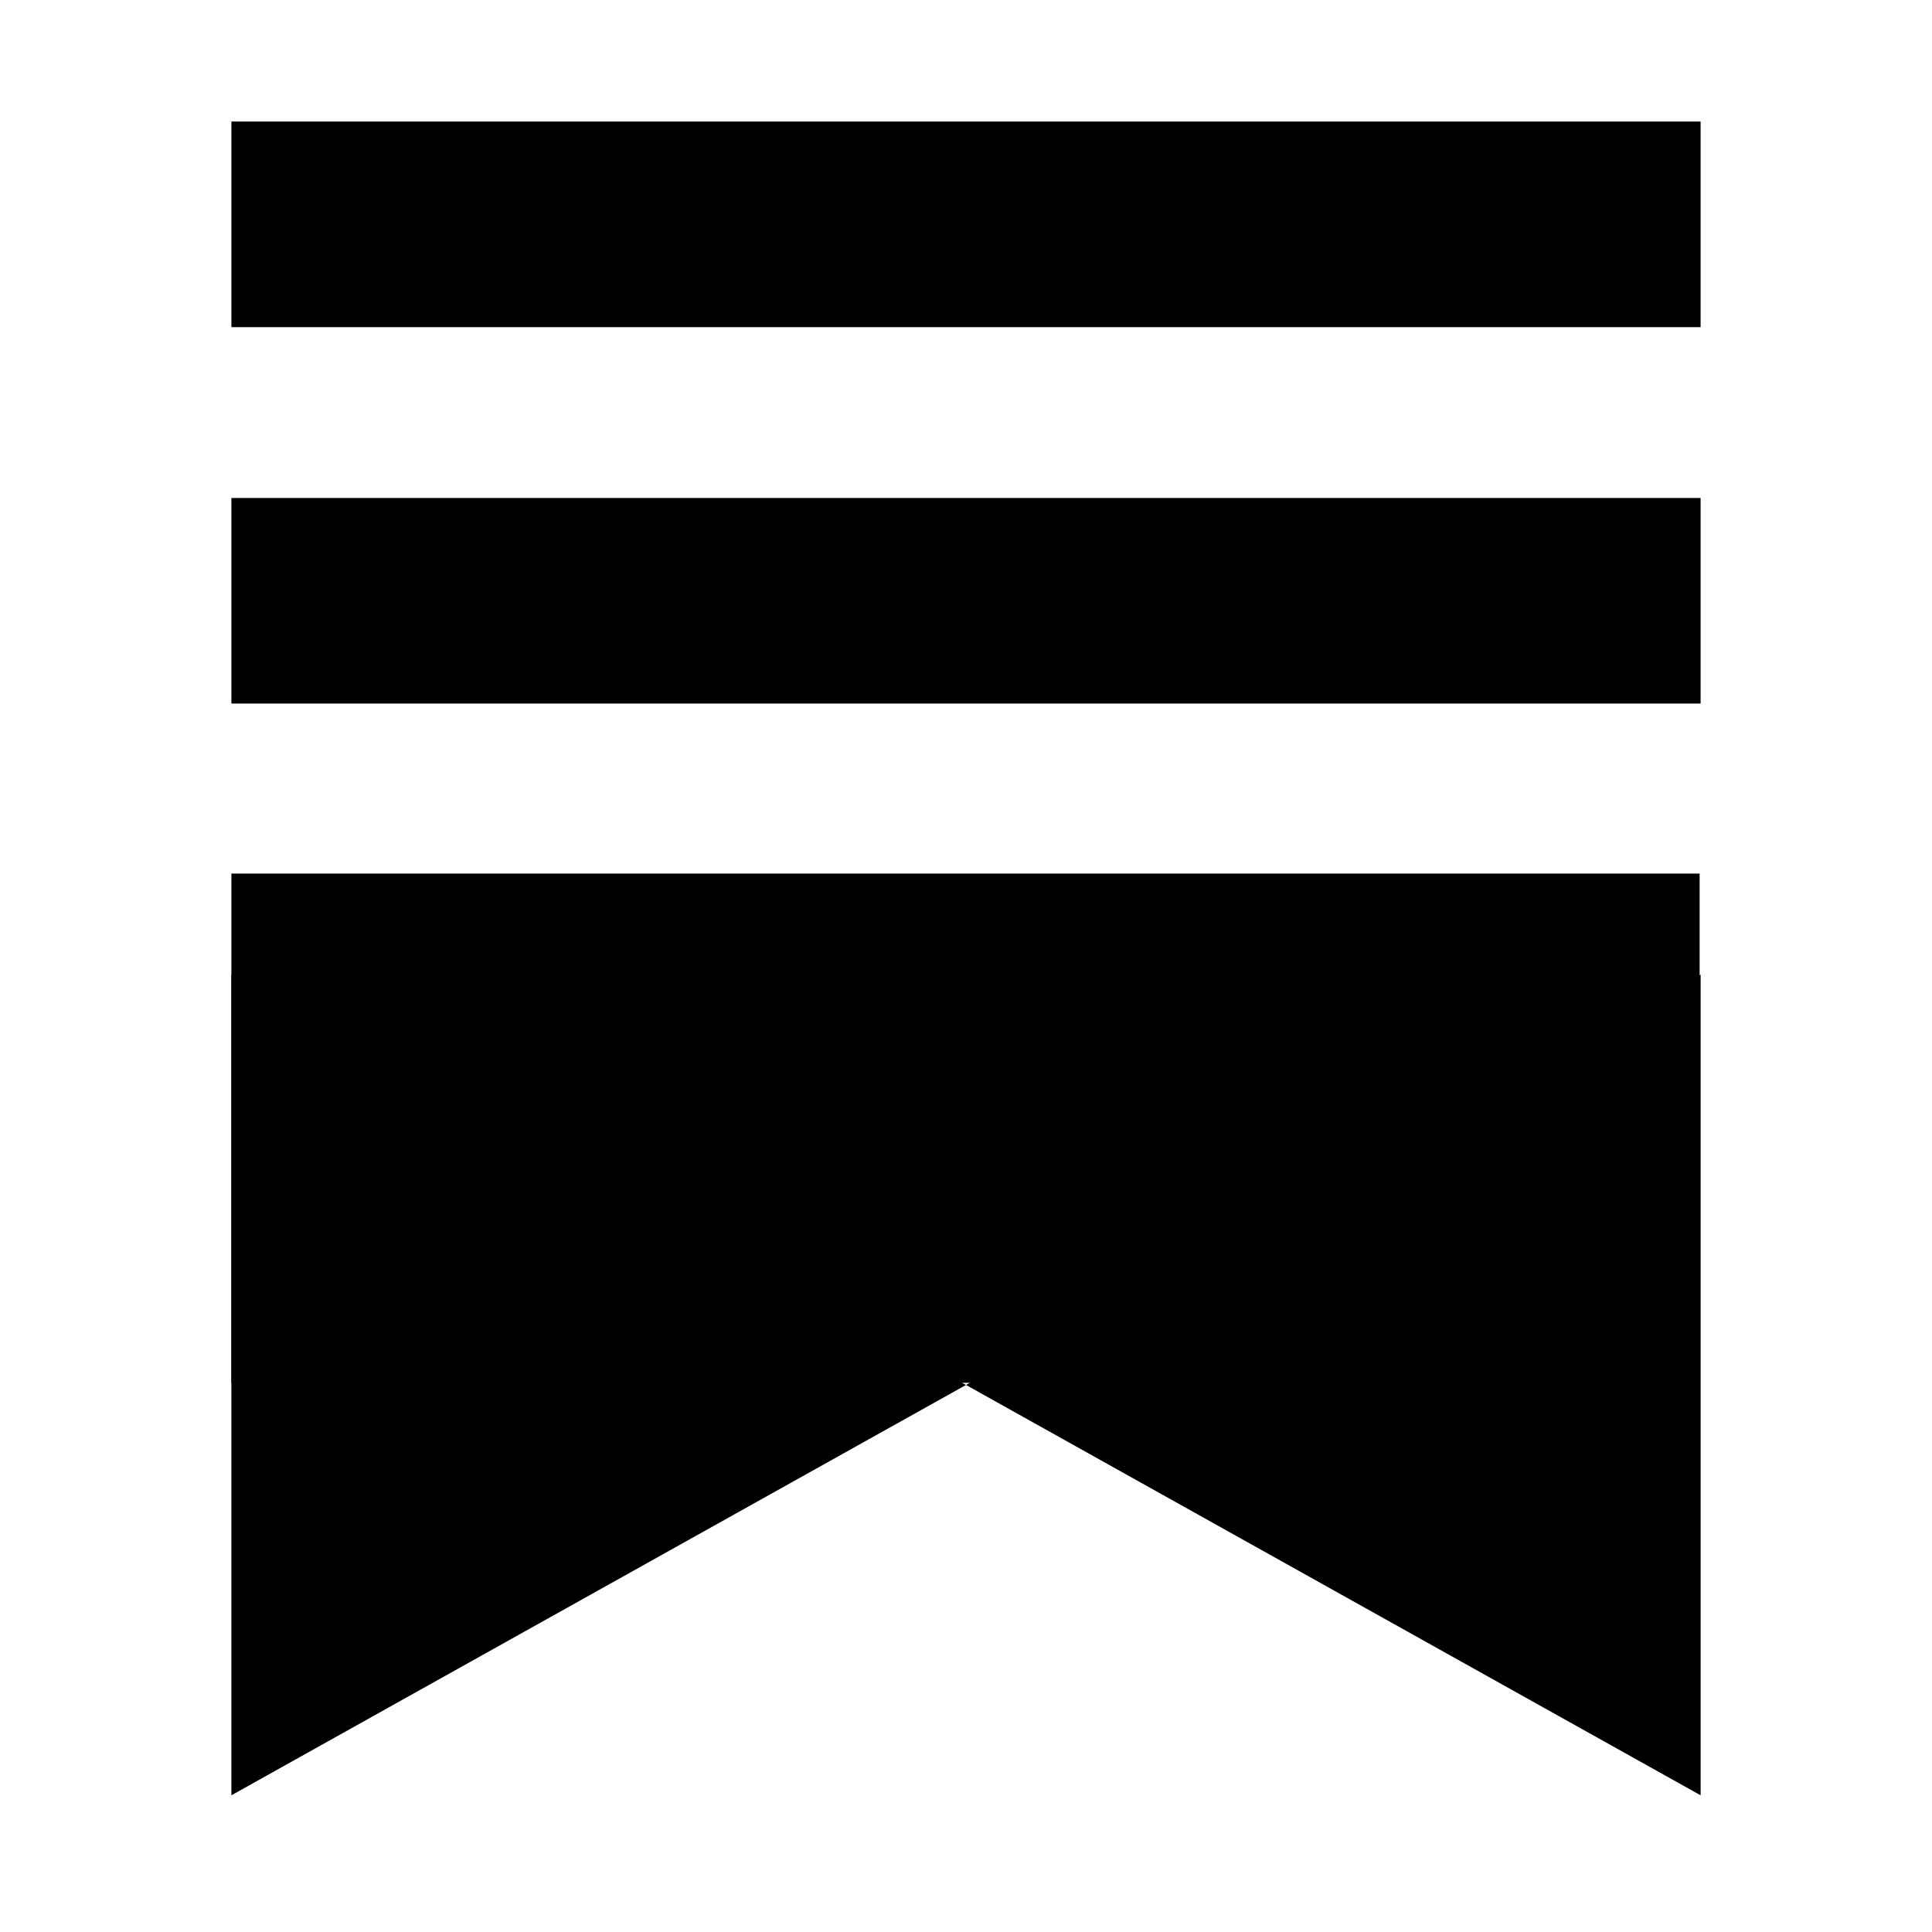 <svg xmlns="http://www.w3.org/2000/svg" xmlns:xlink="http://www.w3.org/1999/xlink" width="500" zoomAndPan="magnify" viewBox="0 0 375 375" height="500" preserveAspectRatio="xMidYMid meet" version="1.0"><defs><clipPath id="9e498aec2b"><path d="M 44.914 23.594 L 330.086 23.594 L 330.086 63.496 L 44.914 63.496 Z M 44.914 23.594 " clip-rule="nonzero"/></clipPath><clipPath id="37e1a5b47c"><path d="M 44.914 96.656 L 330.086 96.656 L 330.086 136.559 L 44.914 136.559 Z M 44.914 96.656 " clip-rule="nonzero"/></clipPath><clipPath id="065f6a28fa"><path d="M 44.914 169.559 L 330 169.559 L 330 268.414 L 44.914 268.414 Z M 44.914 169.559 " clip-rule="nonzero"/></clipPath><clipPath id="dca41fe10f"><path d="M 44.91 189.176 L 187.496 189.176 L 187.496 348.473 L 44.91 348.473 Z M 44.91 189.176 " clip-rule="nonzero"/></clipPath><clipPath id="2aa15ff6ca"><path d="M 187.496 268.824 L 44.91 348.469 L 44.91 189.176 Z M 187.496 268.824 " clip-rule="nonzero"/></clipPath><clipPath id="2867955fc3"><path d="M 187.5 189.172 L 330.09 189.172 L 330.09 348.469 L 187.5 348.469 Z M 187.5 189.172 " clip-rule="nonzero"/></clipPath><clipPath id="b0f78fb58e"><path d="M 187.5 268.82 L 330.09 189.172 L 330.09 348.469 Z M 187.5 268.82 " clip-rule="nonzero"/></clipPath></defs><g clip-path="url(#9e498aec2b)"><path fill="#000000" d="M 44.914 23.594 L 330.156 23.594 L 330.156 63.496 L 44.914 63.496 Z M 44.914 23.594 " fill-opacity="1" fill-rule="nonzero"/></g><g clip-path="url(#37e1a5b47c)"><path fill="#000000" d="M 44.914 96.656 L 330.156 96.656 L 330.156 136.559 L 44.914 136.559 Z M 44.914 96.656 " fill-opacity="1" fill-rule="nonzero"/></g><g clip-path="url(#065f6a28fa)"><path fill="#000000" d="M 44.914 169.559 L 329.898 169.559 L 329.898 268.414 L 44.914 268.414 Z M 44.914 169.559 " fill-opacity="1" fill-rule="nonzero"/></g><g clip-path="url(#dca41fe10f)"><g clip-path="url(#2aa15ff6ca)"><path fill="#000000" d="M 187.496 189.176 L 187.496 348.473 L 44.91 348.473 L 44.91 189.176 Z M 187.496 189.176 " fill-opacity="1" fill-rule="nonzero"/></g></g><g clip-path="url(#2867955fc3)"><g clip-path="url(#b0f78fb58e)"><path fill="#000000" d="M 187.5 348.469 L 187.5 189.172 L 330.09 189.172 L 330.09 348.469 Z M 187.5 348.469 " fill-opacity="1" fill-rule="nonzero"/></g></g></svg>